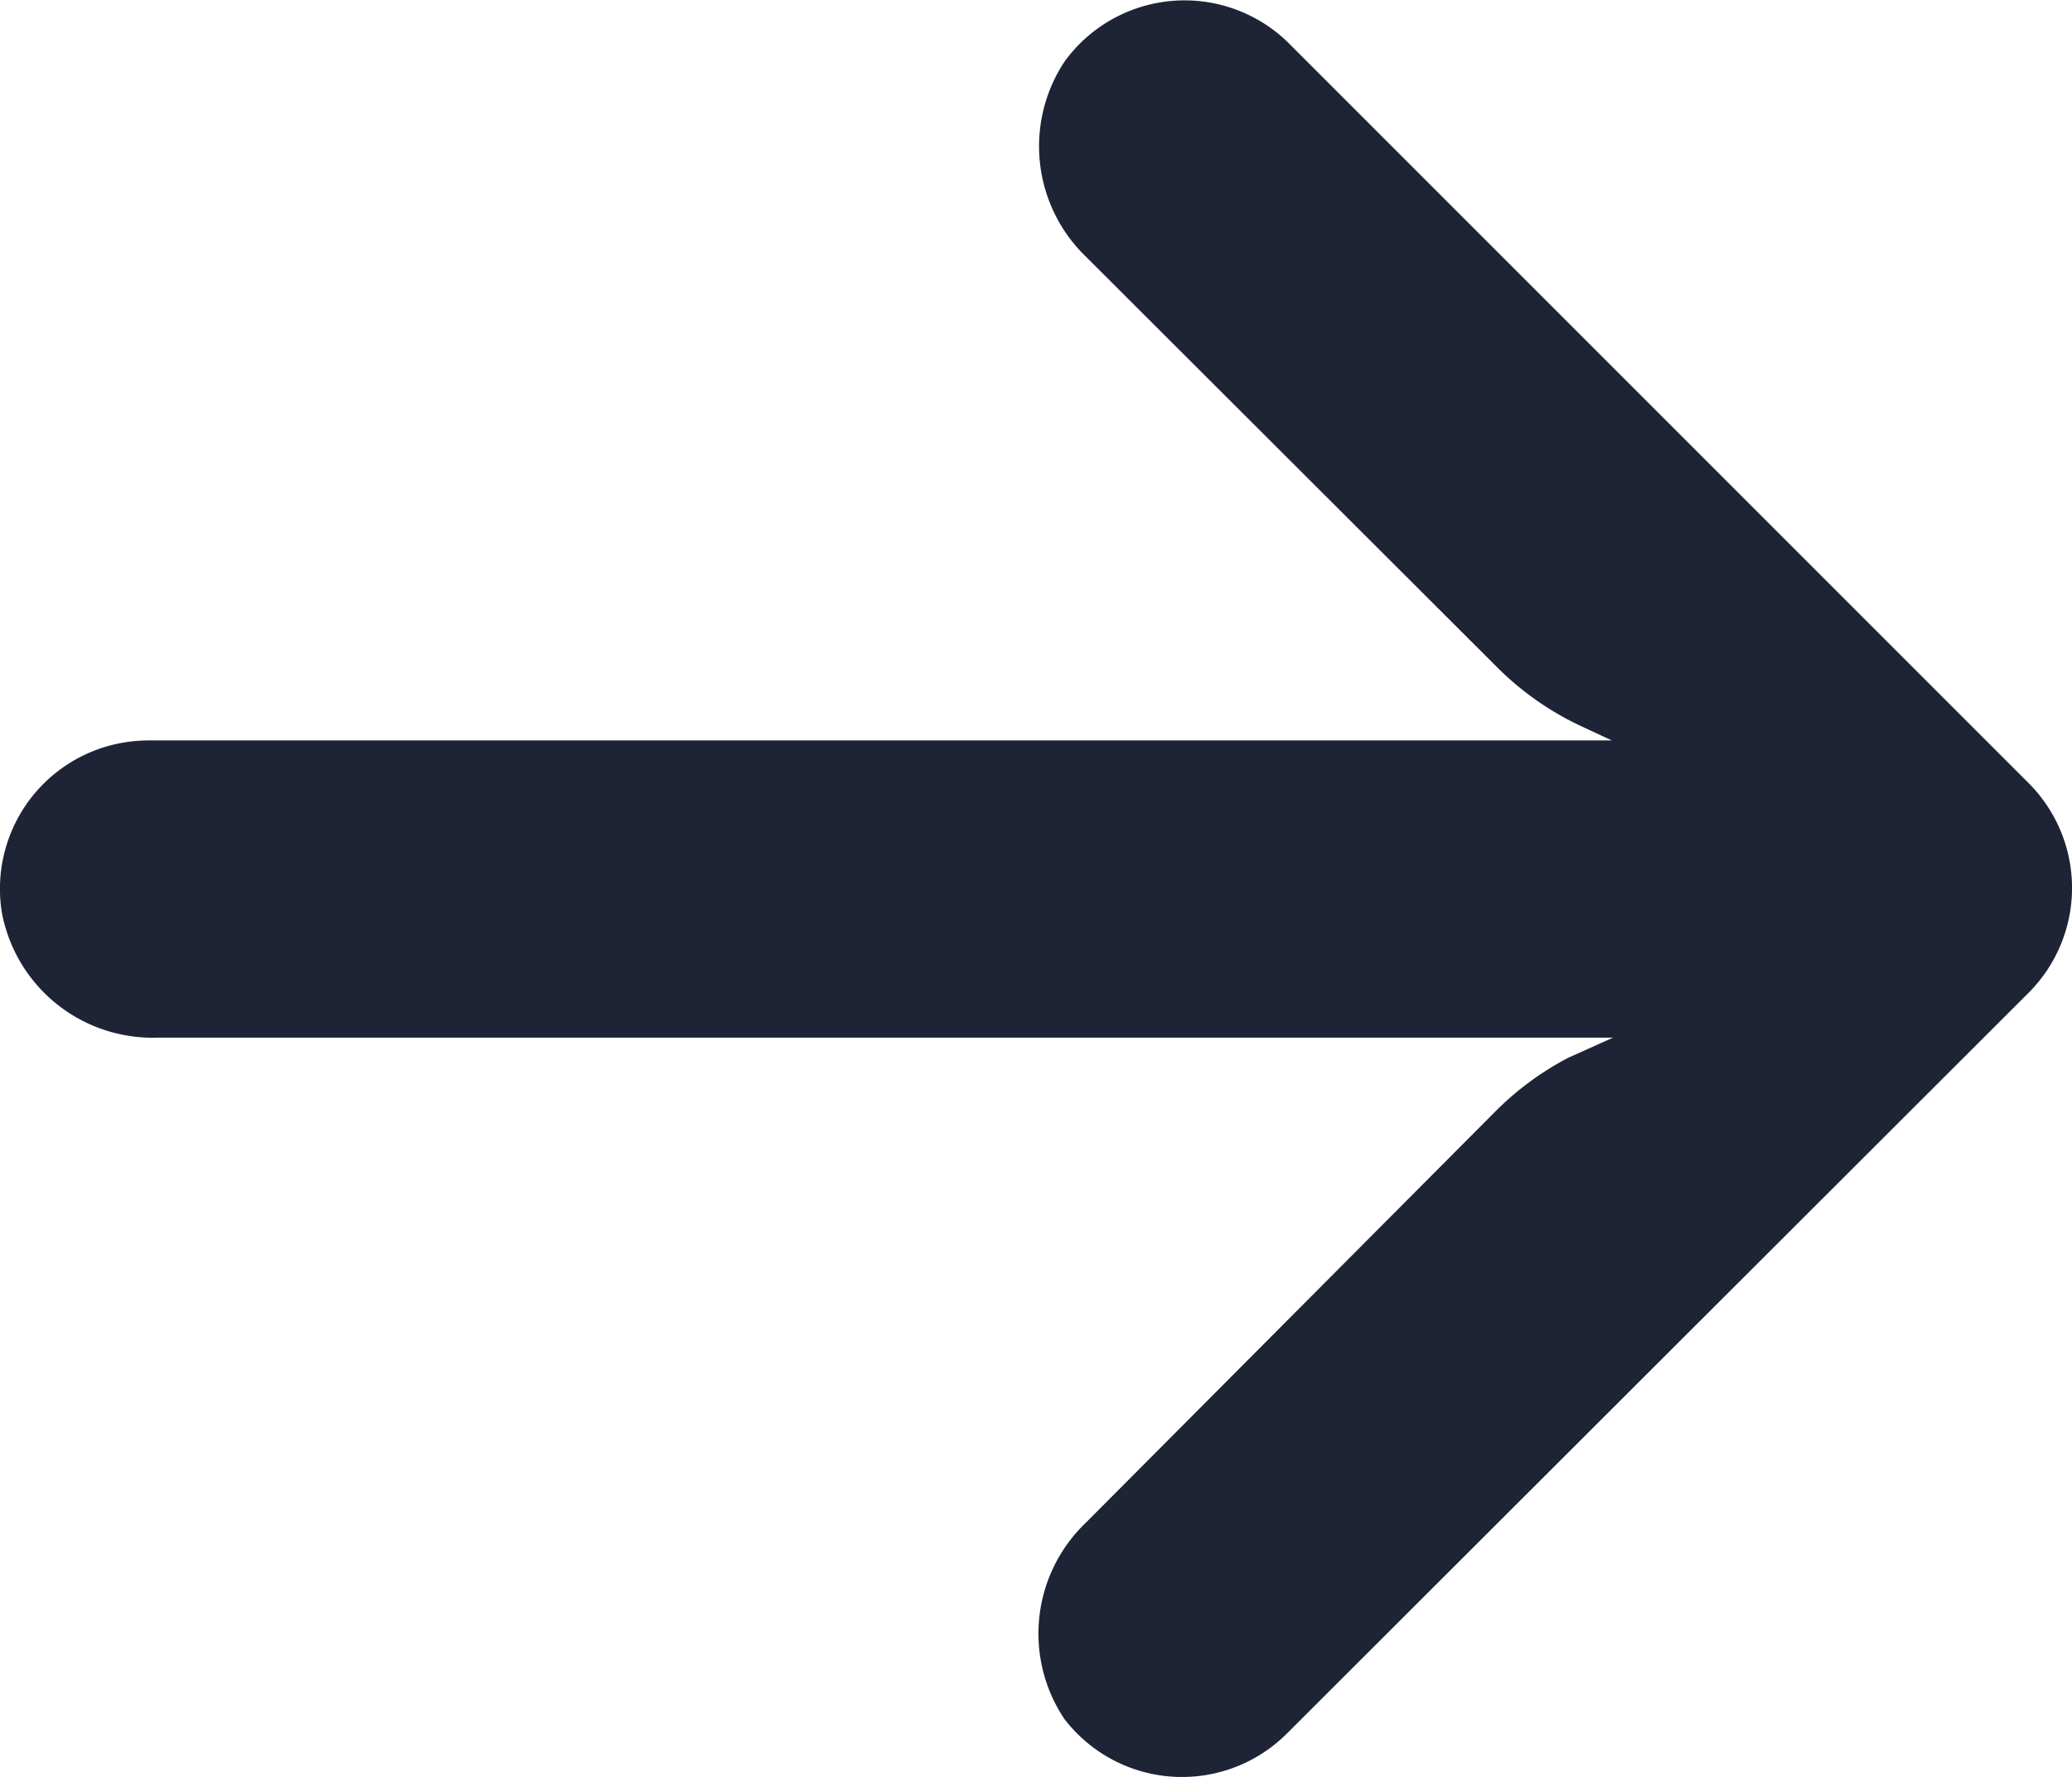 <svg xmlns="http://www.w3.org/2000/svg" id="arrow" width="16.908" height="14.5" viewBox="0 0 16.908 14.5"><g id="Group_11" data-name="Group 11" transform="translate(0 0)"><path id="Path_27" data-name="Path 27" d="M1.016,37.9a1.209,1.209,0,0,1,.209-.016H13.153l-.26-.121a2.419,2.419,0,0,1-.684-.484L8.865,33.94a1.252,1.252,0,0,1-.175-1.6,1.21,1.21,0,0,1,1.815-.157l6.049,6.049a1.21,1.21,0,0,1,0,1.711h0L10.5,45.989a1.21,1.21,0,0,1-1.815-.121,1.252,1.252,0,0,1,.175-1.6L12.2,40.914a2.42,2.42,0,0,1,.6-.442l.363-.163H1.292A1.252,1.252,0,0,1,.016,39.293,1.21,1.21,0,0,1,1.016,37.9Z" transform="translate(0 -31.842)" fill="#1e2436"></path></g></svg>